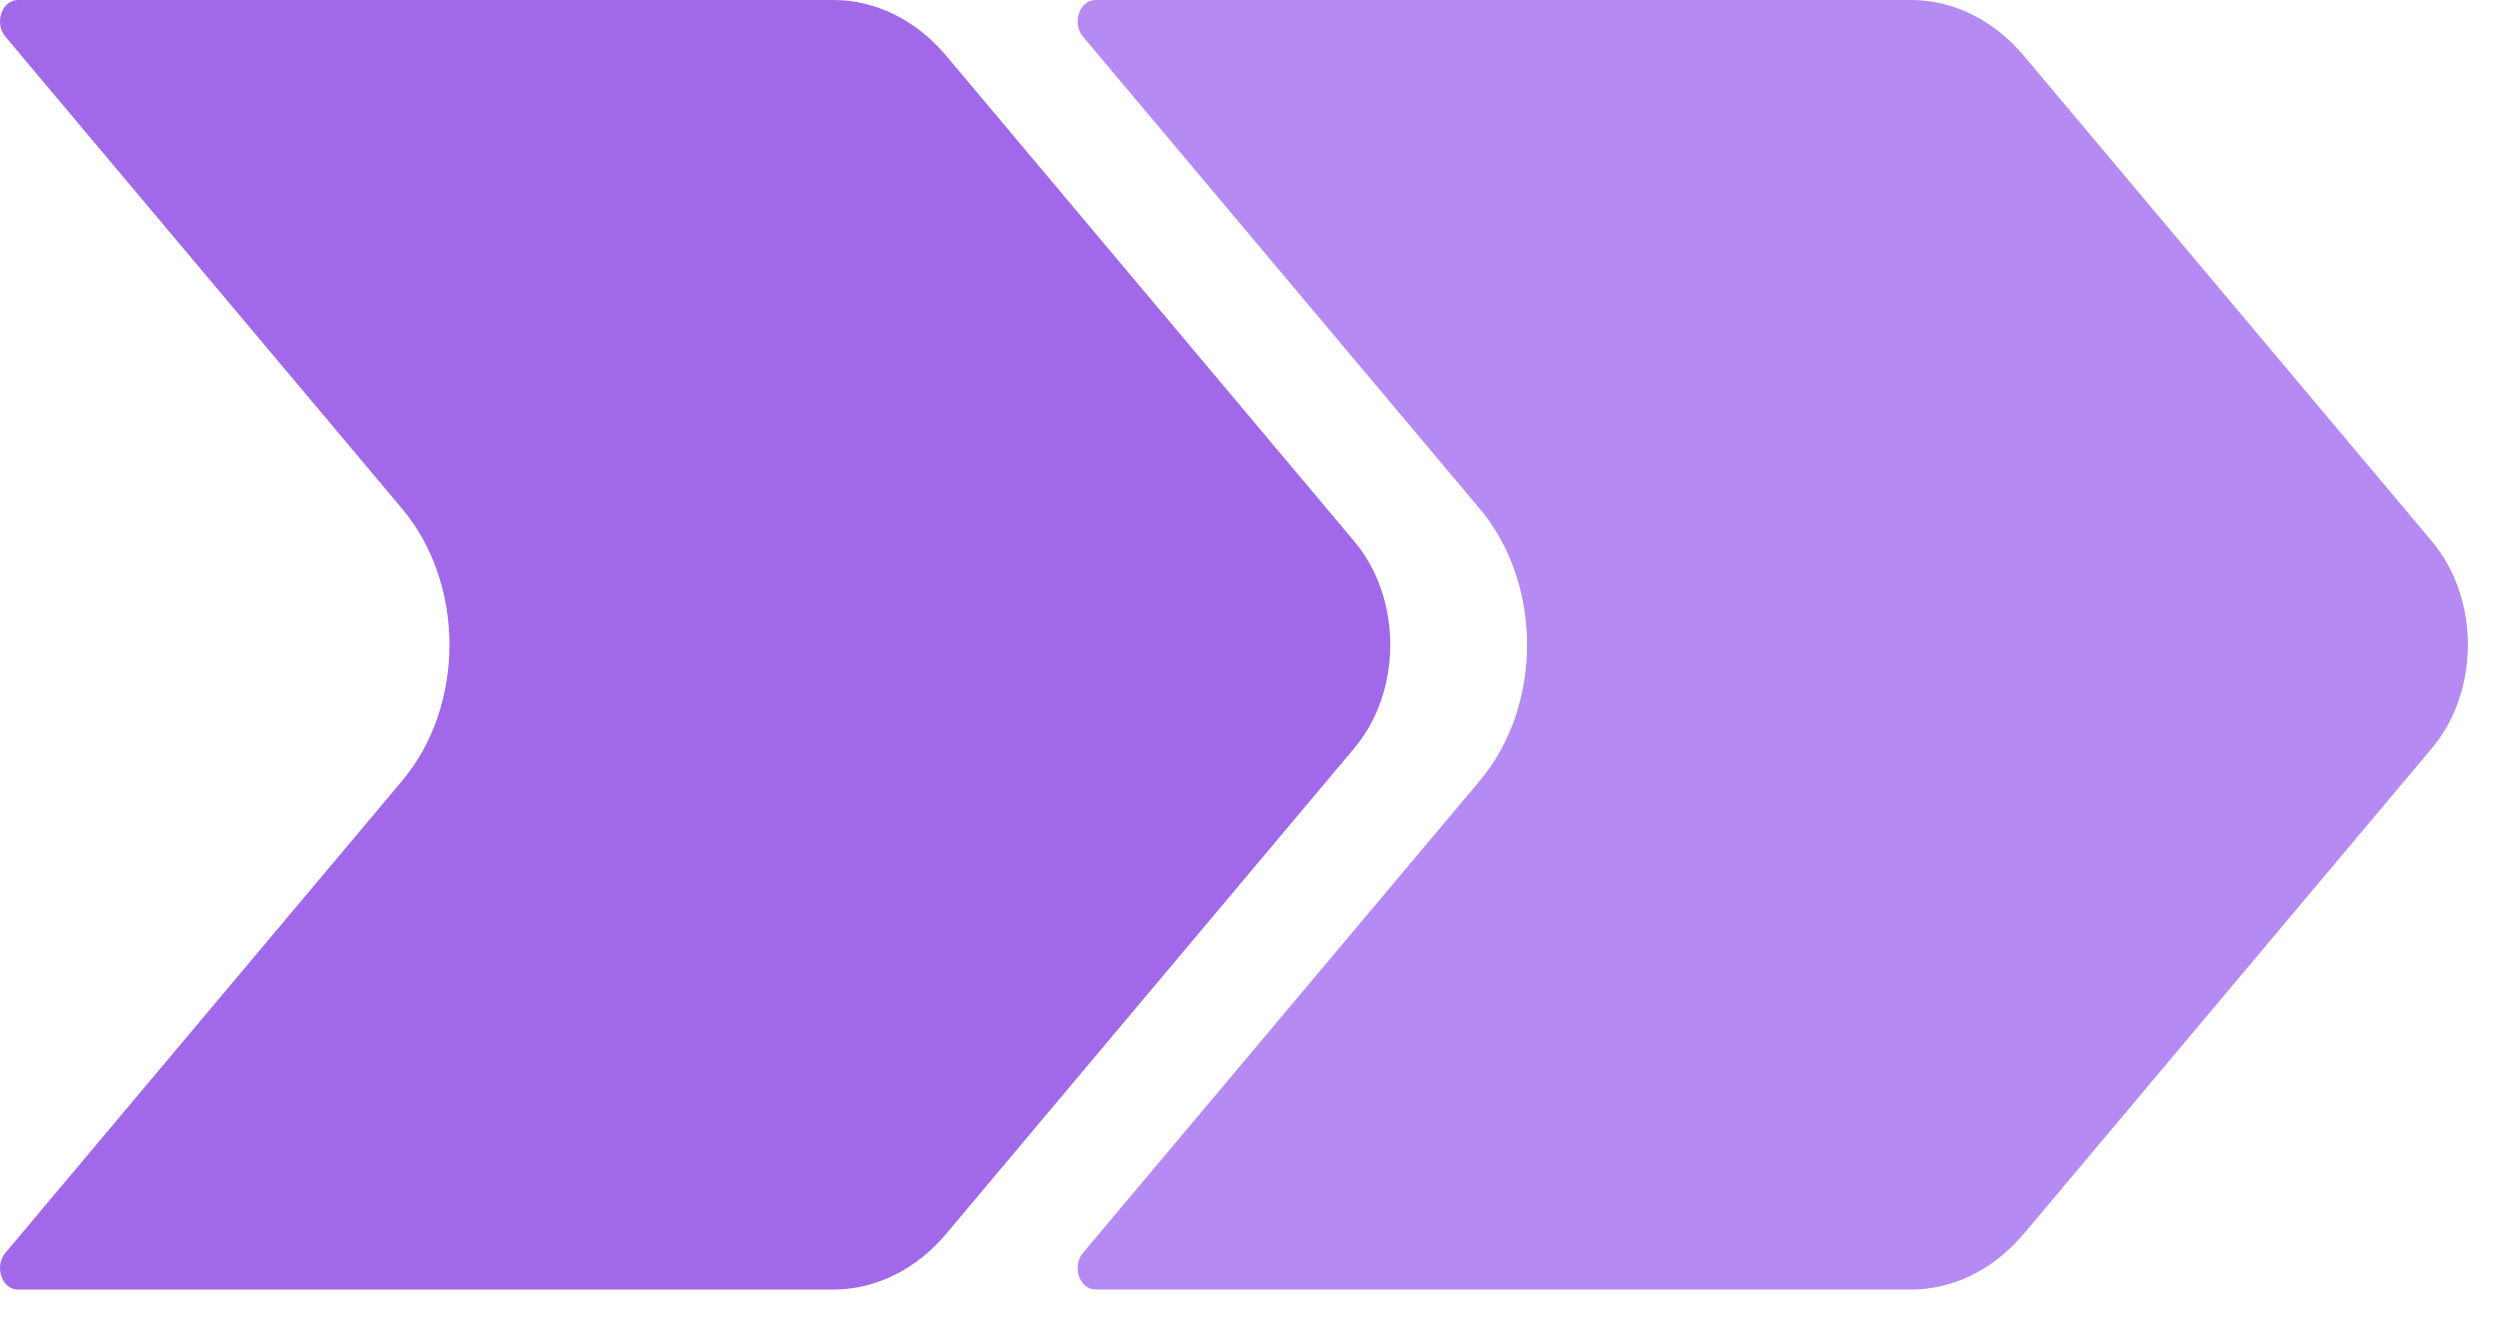 <?xml version="1.0" encoding="UTF-8"?>
<svg xmlns="http://www.w3.org/2000/svg" width="66" height="35" viewBox="0 0 66 35" fill="none">
  <path fill-rule="evenodd" clip-rule="evenodd" d="M22 0H0.472C0.052 0 -0.159 0.61 0.14 0.965L10.619 13.434C12.281 15.413 12.281 18.633 10.619 20.61L0.14 33.078C-0.159 33.434 0.052 34.044 0.472 34.044H22C23.118 34.044 24.188 33.514 24.98 32.572L35.755 19.75C37.019 18.246 37.019 15.798 35.755 14.294L24.98 1.472C24.188 0.53 23.116 0 22 0Z" fill="#A169E9"></path>
  <path fill-rule="evenodd" clip-rule="evenodd" d="M50.449 0H28.921C28.501 0 28.291 0.61 28.589 0.965L39.068 13.434C40.73 15.413 40.73 18.633 39.068 20.61L28.589 33.078C28.291 33.434 28.501 34.044 28.921 34.044H50.449C51.567 34.044 52.637 33.514 53.429 32.572L64.205 19.75C65.468 18.246 65.468 15.798 64.205 14.294L53.429 1.472C52.637 0.53 51.565 0 50.449 0Z" fill="#B68AF3"></path>
</svg>
